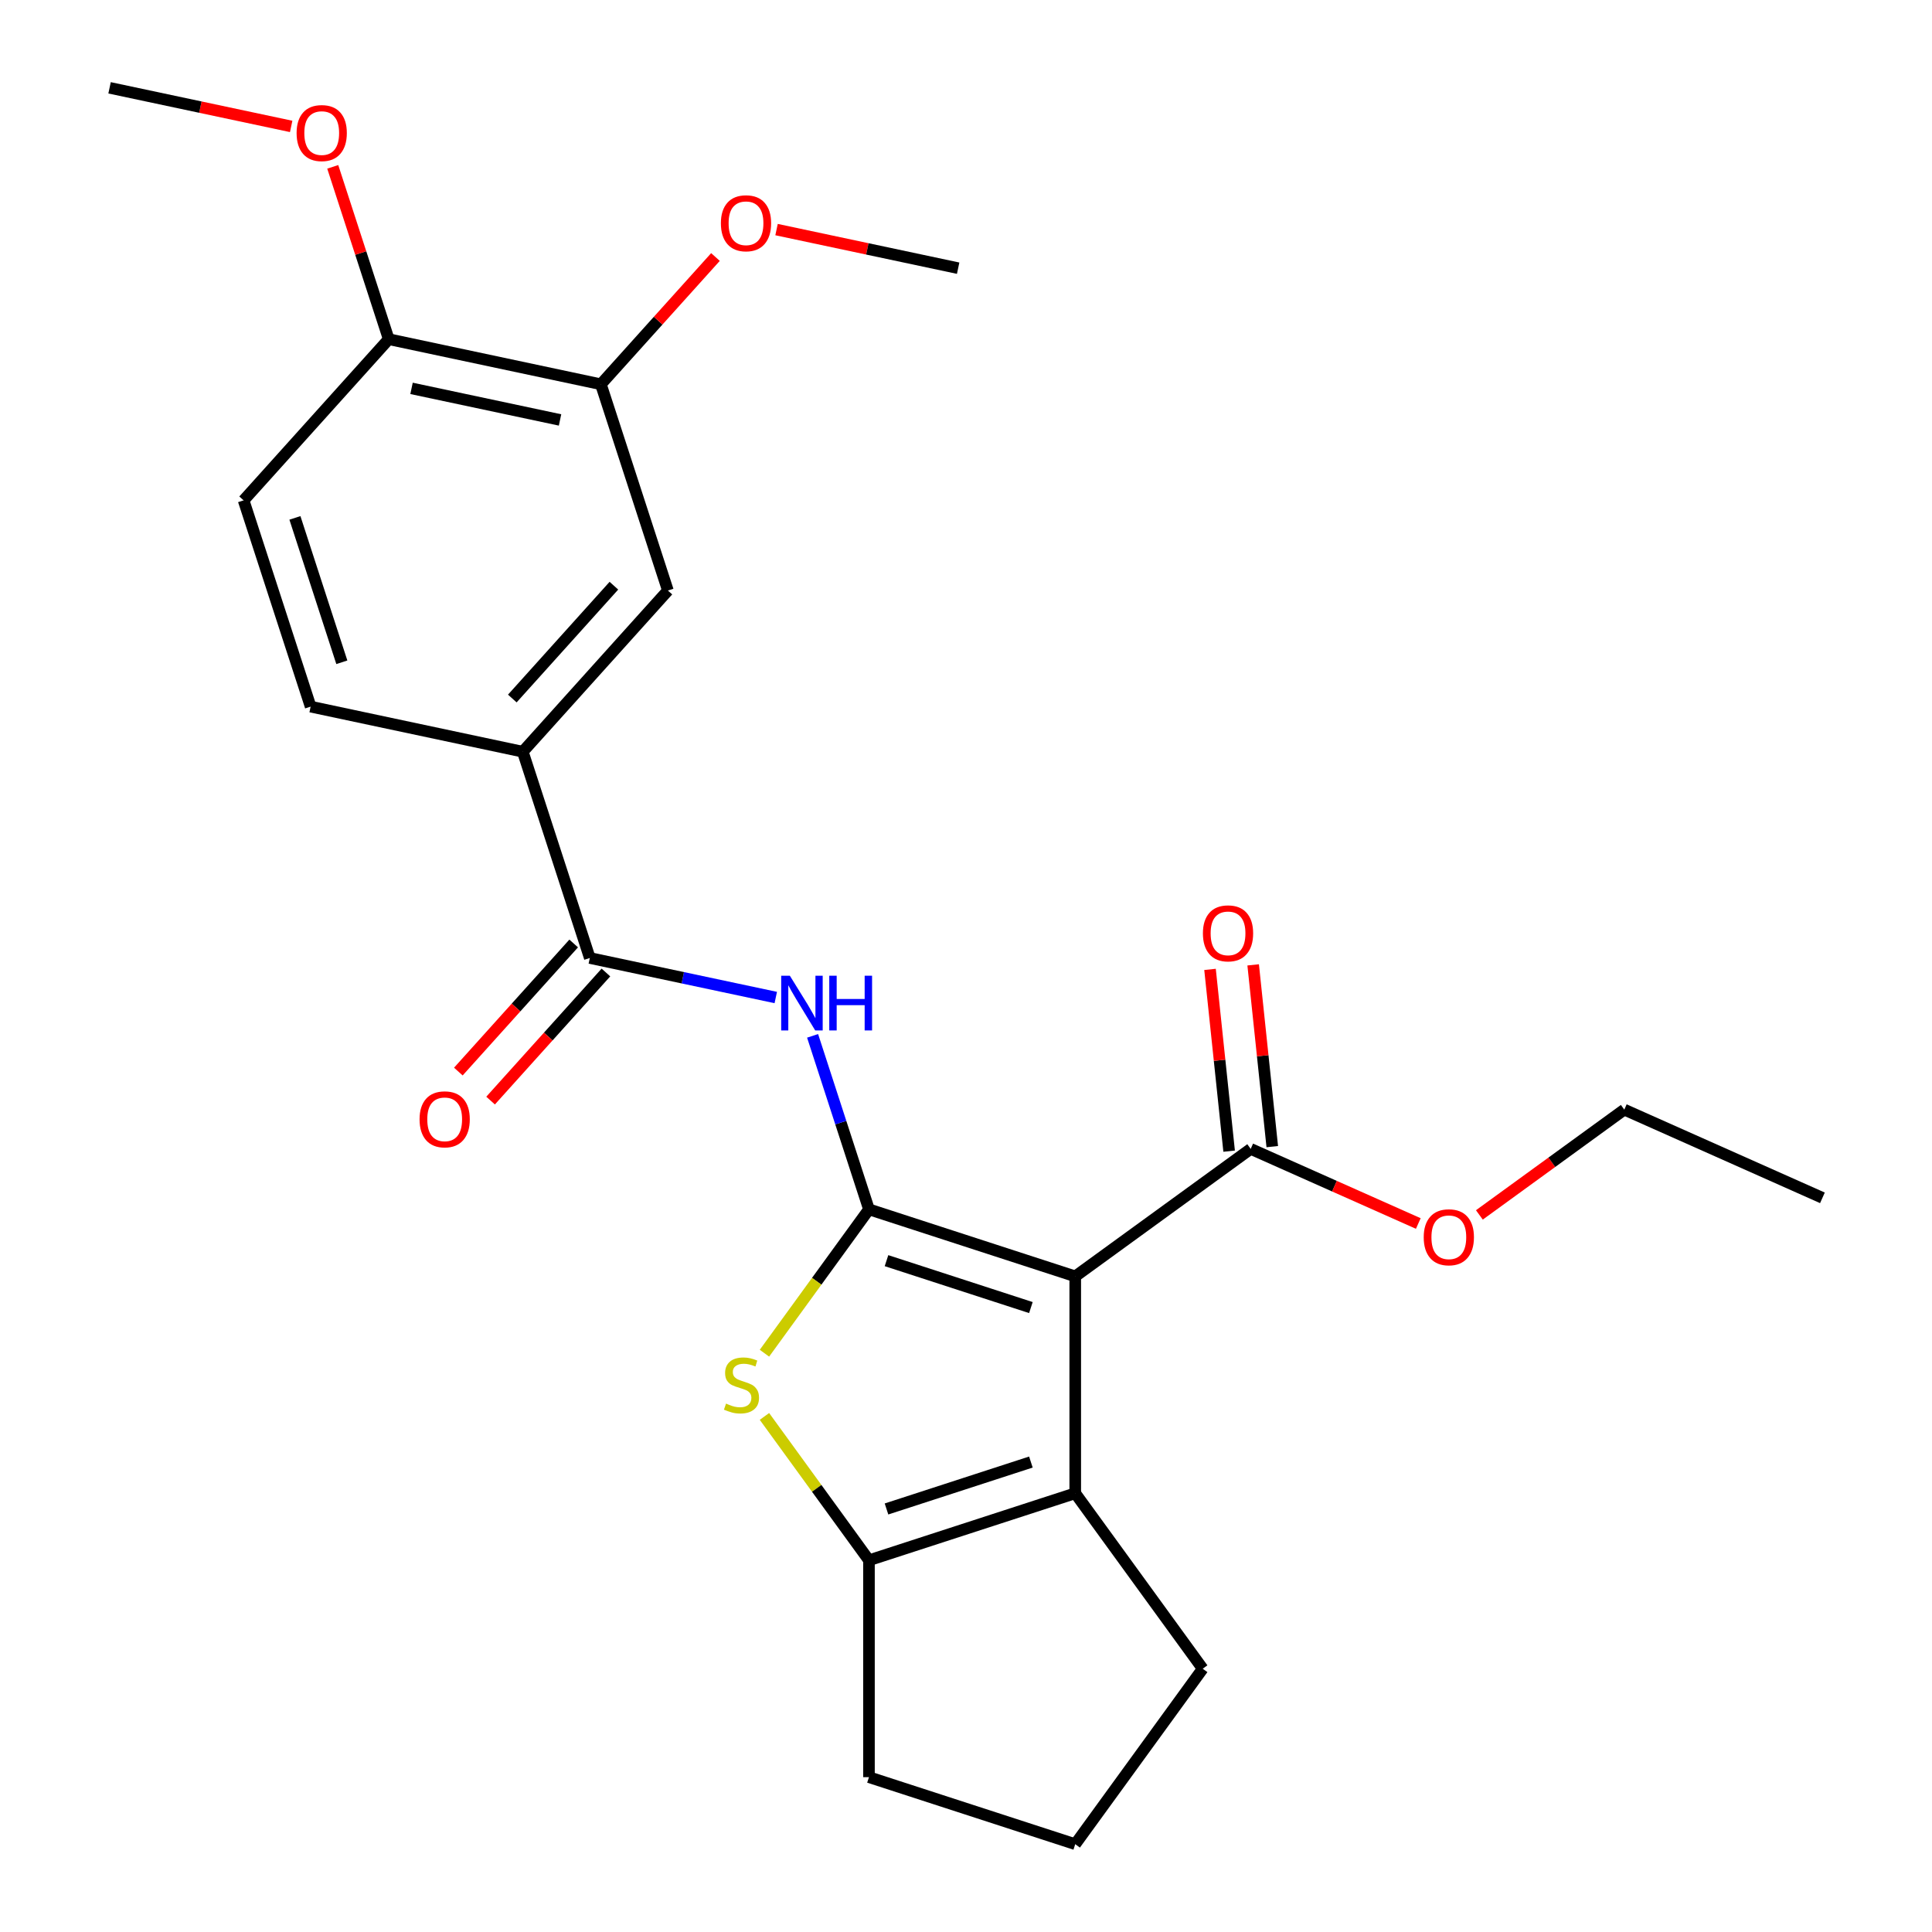 <?xml version='1.0' encoding='iso-8859-1'?>
<svg version='1.1' baseProfile='full'
              xmlns='http://www.w3.org/2000/svg'
                      xmlns:rdkit='http://www.rdkit.org/xml'
                      xmlns:xlink='http://www.w3.org/1999/xlink'
                  xml:space='preserve'
width='1000px' height='1000px' viewBox='0 0 1000 1000'>
<!-- END OF HEADER -->
<rect style='opacity:1.0;fill:#FFFFFF;stroke:none' width='1000' height='1000' x='0' y='0'> </rect>
<path class='bond-0' d='M 449.775,625.958 L 556.54,660.648' style='fill:none;fill-rule:evenodd;stroke:#000000;stroke-width:6px;stroke-linecap:butt;stroke-linejoin:miter;stroke-opacity:1' />
<path class='bond-0' d='M 458.852,652.514 L 533.587,676.797' style='fill:none;fill-rule:evenodd;stroke:#000000;stroke-width:6px;stroke-linecap:butt;stroke-linejoin:miter;stroke-opacity:1' />
<path class='bond-1' d='M 449.775,625.958 L 422.726,663.187' style='fill:none;fill-rule:evenodd;stroke:#000000;stroke-width:6px;stroke-linecap:butt;stroke-linejoin:miter;stroke-opacity:1' />
<path class='bond-1' d='M 422.726,663.187 L 395.678,700.417' style='fill:none;fill-rule:evenodd;stroke:#CCCC00;stroke-width:6px;stroke-linecap:butt;stroke-linejoin:miter;stroke-opacity:1' />
<path class='bond-3' d='M 449.775,625.958 L 435.187,581.059' style='fill:none;fill-rule:evenodd;stroke:#000000;stroke-width:6px;stroke-linecap:butt;stroke-linejoin:miter;stroke-opacity:1' />
<path class='bond-3' d='M 435.187,581.059 L 420.598,536.16' style='fill:none;fill-rule:evenodd;stroke:#0000FF;stroke-width:6px;stroke-linecap:butt;stroke-linejoin:miter;stroke-opacity:1' />
<path class='bond-2' d='M 556.54,660.648 L 556.54,772.907' style='fill:none;fill-rule:evenodd;stroke:#000000;stroke-width:6px;stroke-linecap:butt;stroke-linejoin:miter;stroke-opacity:1' />
<path class='bond-6' d='M 556.54,660.648 L 647.359,594.663' style='fill:none;fill-rule:evenodd;stroke:#000000;stroke-width:6px;stroke-linecap:butt;stroke-linejoin:miter;stroke-opacity:1' />
<path class='bond-4' d='M 395.678,733.137 L 422.726,770.367' style='fill:none;fill-rule:evenodd;stroke:#CCCC00;stroke-width:6px;stroke-linecap:butt;stroke-linejoin:miter;stroke-opacity:1' />
<path class='bond-4' d='M 422.726,770.367 L 449.775,807.597' style='fill:none;fill-rule:evenodd;stroke:#000000;stroke-width:6px;stroke-linecap:butt;stroke-linejoin:miter;stroke-opacity:1' />
<path class='bond-16' d='M 556.54,772.907 L 622.524,863.726' style='fill:none;fill-rule:evenodd;stroke:#000000;stroke-width:6px;stroke-linecap:butt;stroke-linejoin:miter;stroke-opacity:1' />
<path class='bond-25' d='M 556.54,772.907 L 449.775,807.597' style='fill:none;fill-rule:evenodd;stroke:#000000;stroke-width:6px;stroke-linecap:butt;stroke-linejoin:miter;stroke-opacity:1' />
<path class='bond-25' d='M 533.587,756.757 L 458.852,781.04' style='fill:none;fill-rule:evenodd;stroke:#000000;stroke-width:6px;stroke-linecap:butt;stroke-linejoin:miter;stroke-opacity:1' />
<path class='bond-5' d='M 401.539,516.314 L 353.409,506.083' style='fill:none;fill-rule:evenodd;stroke:#0000FF;stroke-width:6px;stroke-linecap:butt;stroke-linejoin:miter;stroke-opacity:1' />
<path class='bond-5' d='M 353.409,506.083 L 305.279,495.853' style='fill:none;fill-rule:evenodd;stroke:#000000;stroke-width:6px;stroke-linecap:butt;stroke-linejoin:miter;stroke-opacity:1' />
<path class='bond-17' d='M 449.775,807.597 L 449.775,919.856' style='fill:none;fill-rule:evenodd;stroke:#000000;stroke-width:6px;stroke-linecap:butt;stroke-linejoin:miter;stroke-opacity:1' />
<path class='bond-7' d='M 305.279,495.853 L 270.59,389.088' style='fill:none;fill-rule:evenodd;stroke:#000000;stroke-width:6px;stroke-linecap:butt;stroke-linejoin:miter;stroke-opacity:1' />
<path class='bond-10' d='M 296.937,488.341 L 267.089,521.491' style='fill:none;fill-rule:evenodd;stroke:#000000;stroke-width:6px;stroke-linecap:butt;stroke-linejoin:miter;stroke-opacity:1' />
<path class='bond-10' d='M 267.089,521.491 L 237.242,554.64' style='fill:none;fill-rule:evenodd;stroke:#FF0000;stroke-width:6px;stroke-linecap:butt;stroke-linejoin:miter;stroke-opacity:1' />
<path class='bond-10' d='M 313.622,503.365 L 283.774,536.514' style='fill:none;fill-rule:evenodd;stroke:#000000;stroke-width:6px;stroke-linecap:butt;stroke-linejoin:miter;stroke-opacity:1' />
<path class='bond-10' d='M 283.774,536.514 L 253.927,569.663' style='fill:none;fill-rule:evenodd;stroke:#FF0000;stroke-width:6px;stroke-linecap:butt;stroke-linejoin:miter;stroke-opacity:1' />
<path class='bond-12' d='M 658.524,593.49 L 653.58,546.451' style='fill:none;fill-rule:evenodd;stroke:#000000;stroke-width:6px;stroke-linecap:butt;stroke-linejoin:miter;stroke-opacity:1' />
<path class='bond-12' d='M 653.58,546.451 L 648.636,499.412' style='fill:none;fill-rule:evenodd;stroke:#FF0000;stroke-width:6px;stroke-linecap:butt;stroke-linejoin:miter;stroke-opacity:1' />
<path class='bond-12' d='M 636.195,595.837 L 631.251,548.798' style='fill:none;fill-rule:evenodd;stroke:#000000;stroke-width:6px;stroke-linecap:butt;stroke-linejoin:miter;stroke-opacity:1' />
<path class='bond-12' d='M 631.251,548.798 L 626.307,501.759' style='fill:none;fill-rule:evenodd;stroke:#FF0000;stroke-width:6px;stroke-linecap:butt;stroke-linejoin:miter;stroke-opacity:1' />
<path class='bond-15' d='M 647.359,594.663 L 690.733,613.975' style='fill:none;fill-rule:evenodd;stroke:#000000;stroke-width:6px;stroke-linecap:butt;stroke-linejoin:miter;stroke-opacity:1' />
<path class='bond-15' d='M 690.733,613.975 L 734.107,633.286' style='fill:none;fill-rule:evenodd;stroke:#FF0000;stroke-width:6px;stroke-linecap:butt;stroke-linejoin:miter;stroke-opacity:1' />
<path class='bond-8' d='M 270.59,389.088 L 345.705,305.664' style='fill:none;fill-rule:evenodd;stroke:#000000;stroke-width:6px;stroke-linecap:butt;stroke-linejoin:miter;stroke-opacity:1' />
<path class='bond-8' d='M 265.172,361.552 L 317.753,303.154' style='fill:none;fill-rule:evenodd;stroke:#000000;stroke-width:6px;stroke-linecap:butt;stroke-linejoin:miter;stroke-opacity:1' />
<path class='bond-13' d='M 270.59,389.088 L 160.784,365.748' style='fill:none;fill-rule:evenodd;stroke:#000000;stroke-width:6px;stroke-linecap:butt;stroke-linejoin:miter;stroke-opacity:1' />
<path class='bond-9' d='M 345.705,305.664 L 311.016,198.899' style='fill:none;fill-rule:evenodd;stroke:#000000;stroke-width:6px;stroke-linecap:butt;stroke-linejoin:miter;stroke-opacity:1' />
<path class='bond-18' d='M 311.016,198.899 L 340.67,165.964' style='fill:none;fill-rule:evenodd;stroke:#000000;stroke-width:6px;stroke-linecap:butt;stroke-linejoin:miter;stroke-opacity:1' />
<path class='bond-18' d='M 340.67,165.964 L 370.325,133.029' style='fill:none;fill-rule:evenodd;stroke:#FF0000;stroke-width:6px;stroke-linecap:butt;stroke-linejoin:miter;stroke-opacity:1' />
<path class='bond-27' d='M 311.016,198.899 L 201.21,175.559' style='fill:none;fill-rule:evenodd;stroke:#000000;stroke-width:6px;stroke-linecap:butt;stroke-linejoin:miter;stroke-opacity:1' />
<path class='bond-27' d='M 289.877,217.359 L 213.013,201.021' style='fill:none;fill-rule:evenodd;stroke:#000000;stroke-width:6px;stroke-linecap:butt;stroke-linejoin:miter;stroke-opacity:1' />
<path class='bond-11' d='M 201.21,175.559 L 126.094,258.984' style='fill:none;fill-rule:evenodd;stroke:#000000;stroke-width:6px;stroke-linecap:butt;stroke-linejoin:miter;stroke-opacity:1' />
<path class='bond-19' d='M 201.21,175.559 L 186.719,130.96' style='fill:none;fill-rule:evenodd;stroke:#000000;stroke-width:6px;stroke-linecap:butt;stroke-linejoin:miter;stroke-opacity:1' />
<path class='bond-19' d='M 186.719,130.96 L 172.227,86.361' style='fill:none;fill-rule:evenodd;stroke:#FF0000;stroke-width:6px;stroke-linecap:butt;stroke-linejoin:miter;stroke-opacity:1' />
<path class='bond-14' d='M 160.784,365.748 L 126.094,258.984' style='fill:none;fill-rule:evenodd;stroke:#000000;stroke-width:6px;stroke-linecap:butt;stroke-linejoin:miter;stroke-opacity:1' />
<path class='bond-14' d='M 176.933,342.796 L 152.65,268.061' style='fill:none;fill-rule:evenodd;stroke:#000000;stroke-width:6px;stroke-linecap:butt;stroke-linejoin:miter;stroke-opacity:1' />
<path class='bond-21' d='M 765.719,628.839 L 803.226,601.589' style='fill:none;fill-rule:evenodd;stroke:#FF0000;stroke-width:6px;stroke-linecap:butt;stroke-linejoin:miter;stroke-opacity:1' />
<path class='bond-21' d='M 803.226,601.589 L 840.732,574.339' style='fill:none;fill-rule:evenodd;stroke:#000000;stroke-width:6px;stroke-linecap:butt;stroke-linejoin:miter;stroke-opacity:1' />
<path class='bond-26' d='M 622.524,863.726 L 556.54,954.545' style='fill:none;fill-rule:evenodd;stroke:#000000;stroke-width:6px;stroke-linecap:butt;stroke-linejoin:miter;stroke-opacity:1' />
<path class='bond-20' d='M 449.775,919.856 L 556.54,954.545' style='fill:none;fill-rule:evenodd;stroke:#000000;stroke-width:6px;stroke-linecap:butt;stroke-linejoin:miter;stroke-opacity:1' />
<path class='bond-22' d='M 401.938,118.834 L 448.938,128.824' style='fill:none;fill-rule:evenodd;stroke:#FF0000;stroke-width:6px;stroke-linecap:butt;stroke-linejoin:miter;stroke-opacity:1' />
<path class='bond-22' d='M 448.938,128.824 L 495.937,138.814' style='fill:none;fill-rule:evenodd;stroke:#000000;stroke-width:6px;stroke-linecap:butt;stroke-linejoin:miter;stroke-opacity:1' />
<path class='bond-23' d='M 150.713,65.435 L 103.714,55.445' style='fill:none;fill-rule:evenodd;stroke:#FF0000;stroke-width:6px;stroke-linecap:butt;stroke-linejoin:miter;stroke-opacity:1' />
<path class='bond-23' d='M 103.714,55.445 L 56.714,45.455' style='fill:none;fill-rule:evenodd;stroke:#000000;stroke-width:6px;stroke-linecap:butt;stroke-linejoin:miter;stroke-opacity:1' />
<path class='bond-24' d='M 840.732,574.339 L 943.286,619.999' style='fill:none;fill-rule:evenodd;stroke:#000000;stroke-width:6px;stroke-linecap:butt;stroke-linejoin:miter;stroke-opacity:1' />
<path  class='atom-2' d='M 375.791 726.497
Q 376.111 726.617, 377.431 727.177
Q 378.751 727.737, 380.191 728.097
Q 381.671 728.417, 383.111 728.417
Q 385.791 728.417, 387.351 727.137
Q 388.911 725.817, 388.911 723.537
Q 388.911 721.977, 388.111 721.017
Q 387.351 720.057, 386.151 719.537
Q 384.951 719.017, 382.951 718.417
Q 380.431 717.657, 378.911 716.937
Q 377.431 716.217, 376.351 714.697
Q 375.311 713.177, 375.311 710.617
Q 375.311 707.057, 377.711 704.857
Q 380.151 702.657, 384.951 702.657
Q 388.231 702.657, 391.951 704.217
L 391.031 707.297
Q 387.631 705.897, 385.071 705.897
Q 382.311 705.897, 380.791 707.057
Q 379.271 708.177, 379.311 710.137
Q 379.311 711.657, 380.071 712.577
Q 380.871 713.497, 381.991 714.017
Q 383.151 714.537, 385.071 715.137
Q 387.631 715.937, 389.151 716.737
Q 390.671 717.537, 391.751 719.177
Q 392.871 720.777, 392.871 723.537
Q 392.871 727.457, 390.231 729.577
Q 387.631 731.657, 383.271 731.657
Q 380.751 731.657, 378.831 731.097
Q 376.951 730.577, 374.711 729.657
L 375.791 726.497
' fill='#CCCC00'/>
<path  class='atom-4' d='M 408.825 505.033
L 418.105 520.033
Q 419.025 521.513, 420.505 524.193
Q 421.985 526.873, 422.065 527.033
L 422.065 505.033
L 425.825 505.033
L 425.825 533.353
L 421.945 533.353
L 411.985 516.953
Q 410.825 515.033, 409.585 512.833
Q 408.385 510.633, 408.025 509.953
L 408.025 533.353
L 404.345 533.353
L 404.345 505.033
L 408.825 505.033
' fill='#0000FF'/>
<path  class='atom-4' d='M 429.225 505.033
L 433.065 505.033
L 433.065 517.073
L 447.545 517.073
L 447.545 505.033
L 451.385 505.033
L 451.385 533.353
L 447.545 533.353
L 447.545 520.273
L 433.065 520.273
L 433.065 533.353
L 429.225 533.353
L 429.225 505.033
' fill='#0000FF'/>
<path  class='atom-11' d='M 217.164 579.358
Q 217.164 572.558, 220.524 568.758
Q 223.884 564.958, 230.164 564.958
Q 236.444 564.958, 239.804 568.758
Q 243.164 572.558, 243.164 579.358
Q 243.164 586.238, 239.764 590.158
Q 236.364 594.038, 230.164 594.038
Q 223.924 594.038, 220.524 590.158
Q 217.164 586.278, 217.164 579.358
M 230.164 590.838
Q 234.484 590.838, 236.804 587.958
Q 239.164 585.038, 239.164 579.358
Q 239.164 573.798, 236.804 570.998
Q 234.484 568.158, 230.164 568.158
Q 225.844 568.158, 223.484 570.958
Q 221.164 573.758, 221.164 579.358
Q 221.164 585.078, 223.484 587.958
Q 225.844 590.838, 230.164 590.838
' fill='#FF0000'/>
<path  class='atom-13' d='M 622.625 483.099
Q 622.625 476.299, 625.985 472.499
Q 629.345 468.699, 635.625 468.699
Q 641.905 468.699, 645.265 472.499
Q 648.625 476.299, 648.625 483.099
Q 648.625 489.979, 645.225 493.899
Q 641.825 497.779, 635.625 497.779
Q 629.385 497.779, 625.985 493.899
Q 622.625 490.019, 622.625 483.099
M 635.625 494.579
Q 639.945 494.579, 642.265 491.699
Q 644.625 488.779, 644.625 483.099
Q 644.625 477.539, 642.265 474.739
Q 639.945 471.899, 635.625 471.899
Q 631.305 471.899, 628.945 474.699
Q 626.625 477.499, 626.625 483.099
Q 626.625 488.819, 628.945 491.699
Q 631.305 494.579, 635.625 494.579
' fill='#FF0000'/>
<path  class='atom-16' d='M 736.913 640.403
Q 736.913 633.603, 740.273 629.803
Q 743.633 626.003, 749.913 626.003
Q 756.193 626.003, 759.553 629.803
Q 762.913 633.603, 762.913 640.403
Q 762.913 647.283, 759.513 651.203
Q 756.113 655.083, 749.913 655.083
Q 743.673 655.083, 740.273 651.203
Q 736.913 647.323, 736.913 640.403
M 749.913 651.883
Q 754.233 651.883, 756.553 649.003
Q 758.913 646.083, 758.913 640.403
Q 758.913 634.843, 756.553 632.043
Q 754.233 629.203, 749.913 629.203
Q 745.593 629.203, 743.233 632.003
Q 740.913 634.803, 740.913 640.403
Q 740.913 646.123, 743.233 649.003
Q 745.593 651.883, 749.913 651.883
' fill='#FF0000'/>
<path  class='atom-19' d='M 373.131 115.554
Q 373.131 108.754, 376.491 104.954
Q 379.851 101.154, 386.131 101.154
Q 392.411 101.154, 395.771 104.954
Q 399.131 108.754, 399.131 115.554
Q 399.131 122.434, 395.731 126.354
Q 392.331 130.234, 386.131 130.234
Q 379.891 130.234, 376.491 126.354
Q 373.131 122.474, 373.131 115.554
M 386.131 127.034
Q 390.451 127.034, 392.771 124.154
Q 395.131 121.234, 395.131 115.554
Q 395.131 109.994, 392.771 107.194
Q 390.451 104.354, 386.131 104.354
Q 381.811 104.354, 379.451 107.154
Q 377.131 109.954, 377.131 115.554
Q 377.131 121.274, 379.451 124.154
Q 381.811 127.034, 386.131 127.034
' fill='#FF0000'/>
<path  class='atom-20' d='M 153.52 68.874
Q 153.52 62.075, 156.88 58.275
Q 160.24 54.474, 166.52 54.474
Q 172.8 54.474, 176.16 58.275
Q 179.52 62.075, 179.52 68.874
Q 179.52 75.754, 176.12 79.674
Q 172.72 83.555, 166.52 83.555
Q 160.28 83.555, 156.88 79.674
Q 153.52 75.794, 153.52 68.874
M 166.52 80.355
Q 170.84 80.355, 173.16 77.475
Q 175.52 74.555, 175.52 68.874
Q 175.52 63.315, 173.16 60.514
Q 170.84 57.675, 166.52 57.675
Q 162.2 57.675, 159.84 60.474
Q 157.52 63.275, 157.52 68.874
Q 157.52 74.594, 159.84 77.475
Q 162.2 80.355, 166.52 80.355
' fill='#FF0000'/>
</svg>
